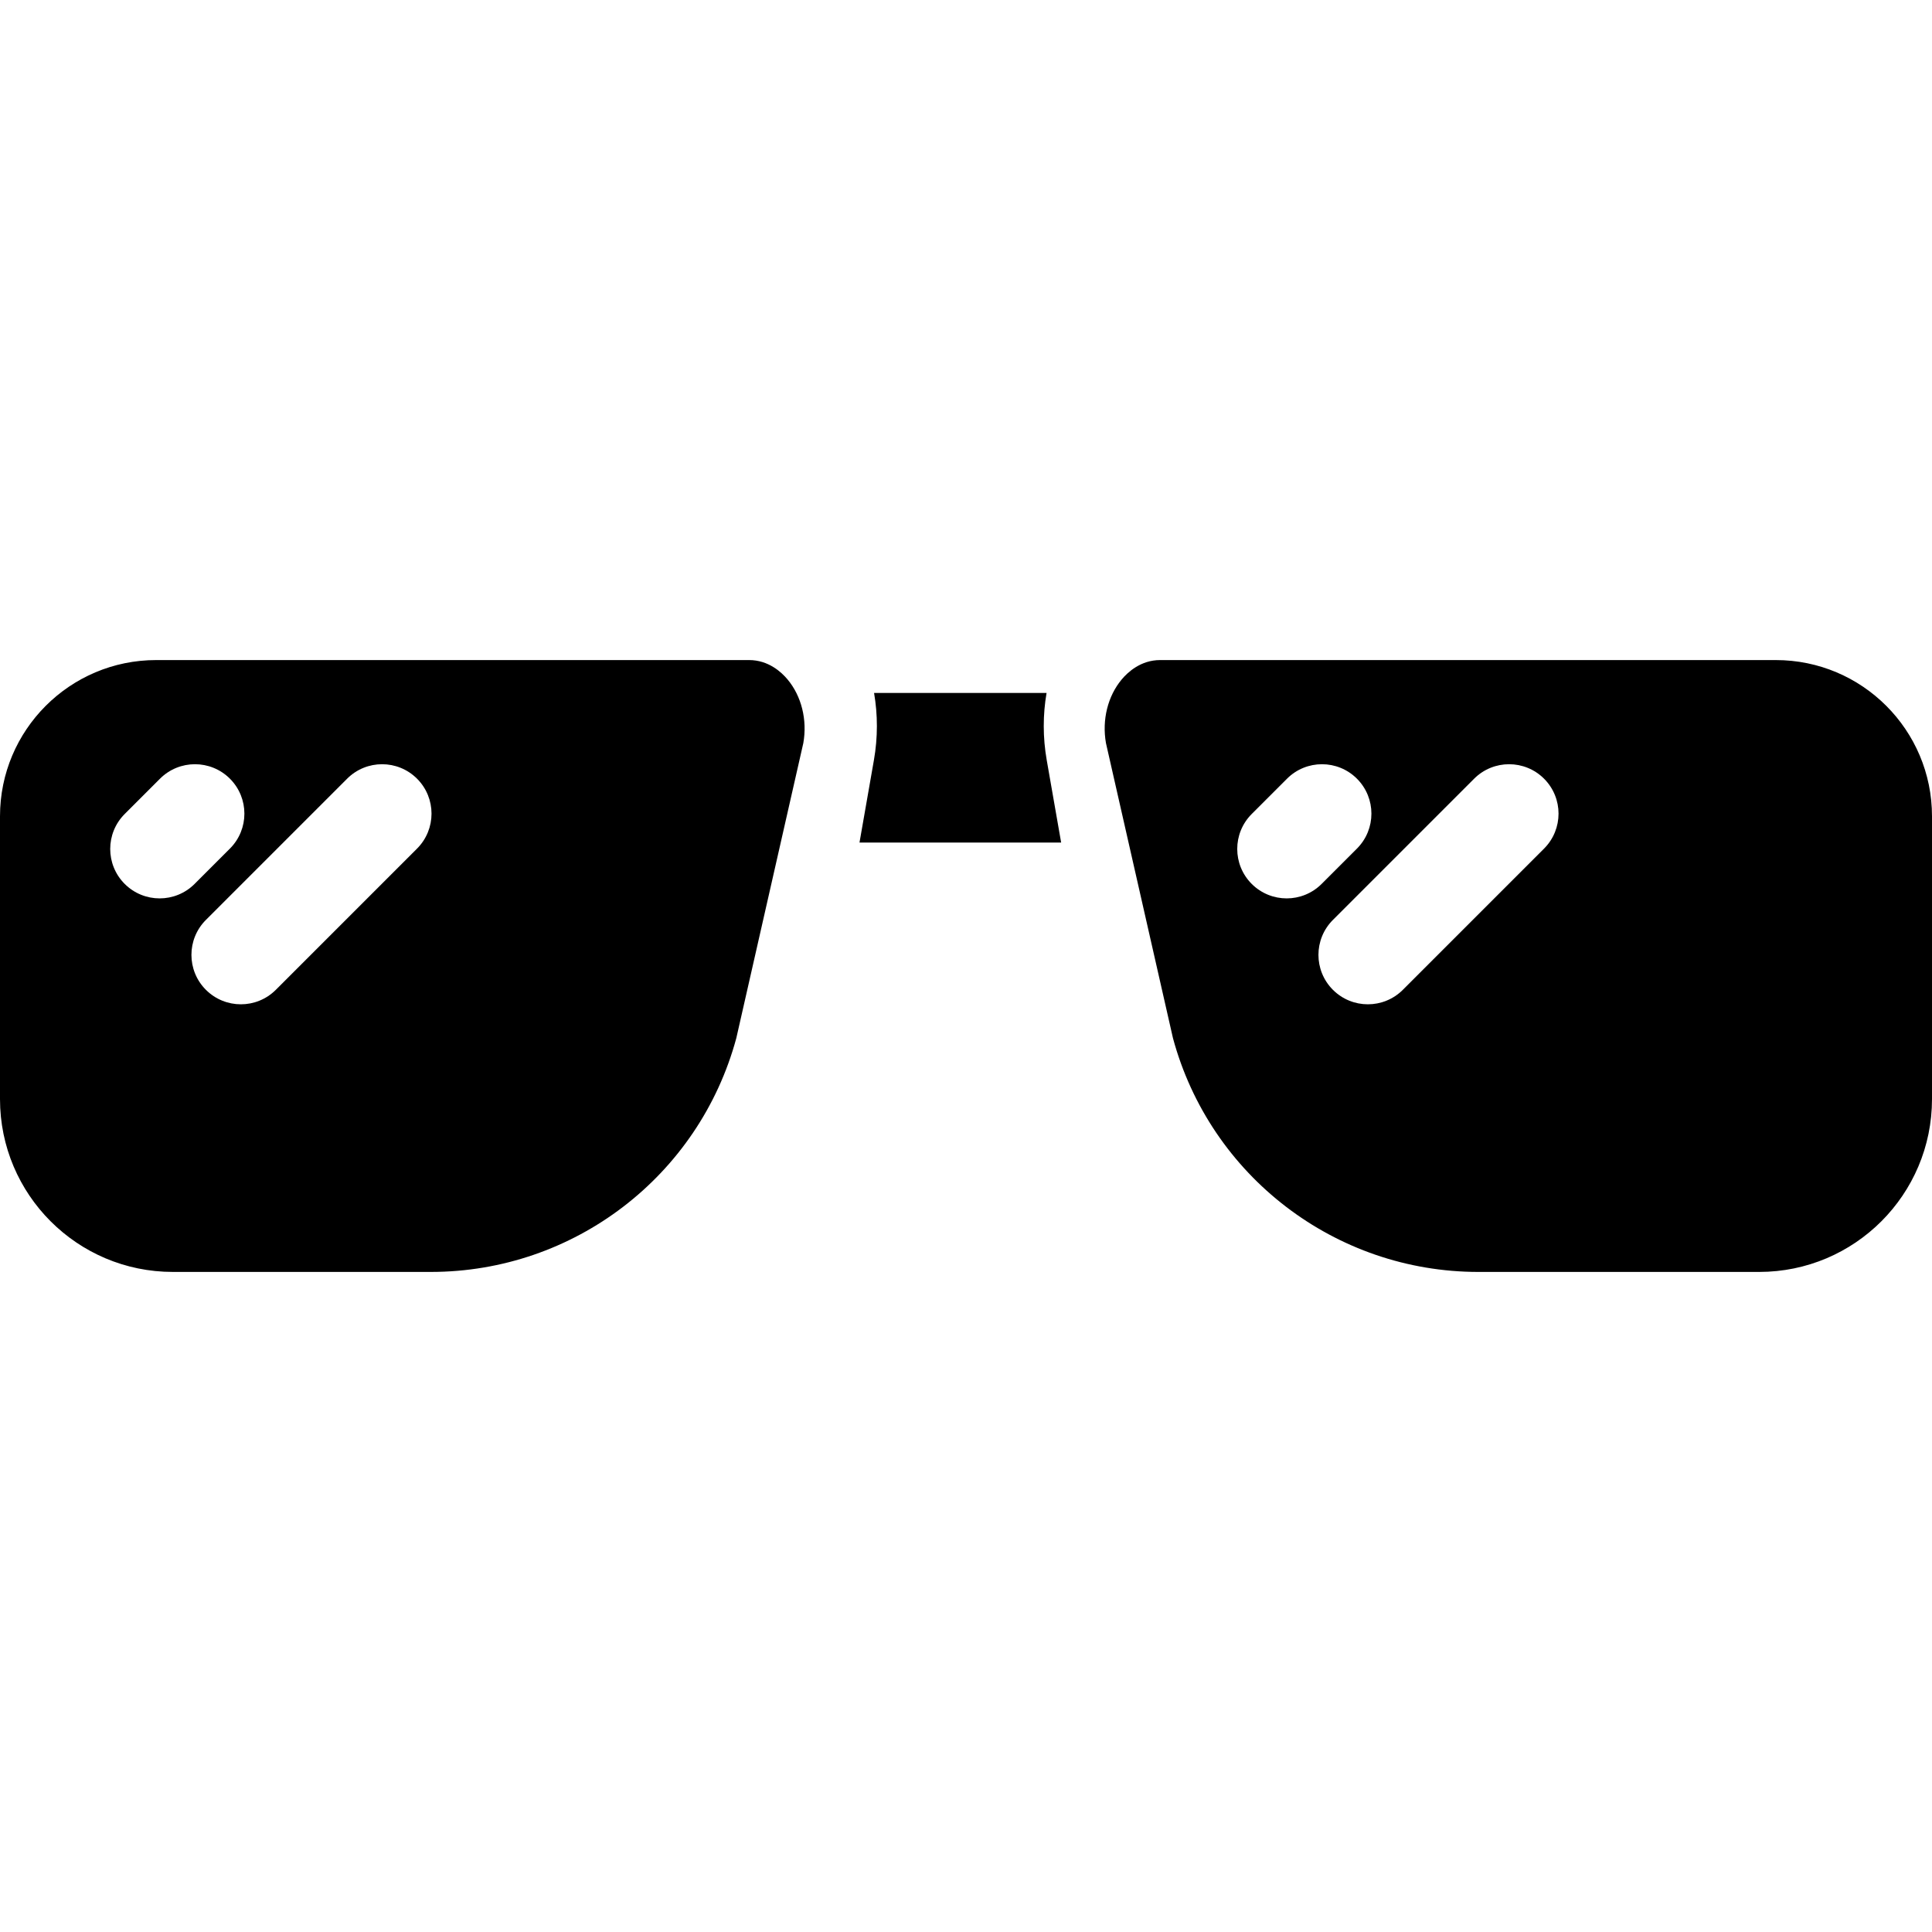 <?xml version="1.0" encoding="iso-8859-1"?>
<!-- Uploaded to: SVG Repo, www.svgrepo.com, Generator: SVG Repo Mixer Tools -->
<svg fill="#000000" height="800px" width="800px" version="1.1" id="Layer_1" xmlns="http://www.w3.org/2000/svg" xmlns:xlink="http://www.w3.org/1999/xlink" 
	 viewBox="0 0 297 297" xml:space="preserve">
<g>
	<g>
		<g>
			<path d="M115.167,101.47H24.012C10.751,101.469,0,112.22,0,125.482v43.477c0,14.674,11.896,26.57,26.57,26.57h39.67
				c21.977,0,41.223-14.737,46.954-35.953l10.297-45.336c0.633-3.567-0.276-7.232-2.431-9.804
				C120.132,103.328,118.132,101.47,115.167,101.47z M24.542,138.106c-1.945,0-3.888-0.742-5.373-2.225
				c-2.967-2.968-2.967-7.779,0-10.747l5.428-5.428c2.968-2.966,7.779-2.966,10.747,0c2.967,2.968,2.967,7.779,0,10.747
				l-5.428,5.428C28.432,137.364,26.487,138.106,24.542,138.106z M64.111,130.453l-21.71,21.71
				c-1.484,1.483-3.429,2.225-5.374,2.225c-1.945,0-3.889-0.742-5.374-2.225c-2.967-2.968-2.967-7.779,0-10.747l21.71-21.71
				c2.968-2.966,7.779-2.966,10.747,0C67.078,122.674,67.078,127.485,64.111,130.453z"/>
			<path d="M160.885,106.524h-26.517c0.575,3.345,0.587,6.828-0.021,10.307l-2.22,12.693h31l-2.22-12.693
				C160.299,113.352,160.311,109.868,160.885,106.524z"/>
			<path d="M272.988,101.47h-94.649c-2.965,0-4.965,1.858-5.893,2.966c-2.155,2.572-3.064,6.236-2.43,9.804l10.296,45.336
				c5.731,21.216,24.977,35.954,46.954,35.954h43.164c14.674-0.001,26.57-11.897,26.57-26.571v-43.477
				C297,112.22,286.249,101.47,272.988,101.47z M192.422,135.881c-2.967-2.968-2.967-7.779,0-10.747l5.428-5.428
				c2.968-2.966,7.779-2.966,10.747,0c2.967,2.968,2.967,7.779,0,10.747l-5.428,5.428c-1.484,1.483-3.429,2.225-5.374,2.225
				C195.851,138.106,193.906,137.364,192.422,135.881z M237.363,130.453l-21.71,21.71c-1.484,1.483-3.429,2.225-5.374,2.225
				c-1.945,0-3.889-0.742-5.374-2.225c-2.967-2.968-2.967-7.779,0-10.747l21.71-21.71c2.968-2.966,7.779-2.966,10.747,0
				C240.33,122.674,240.33,127.485,237.363,130.453z"/>
		</g>
	</g>
</g>
</svg>